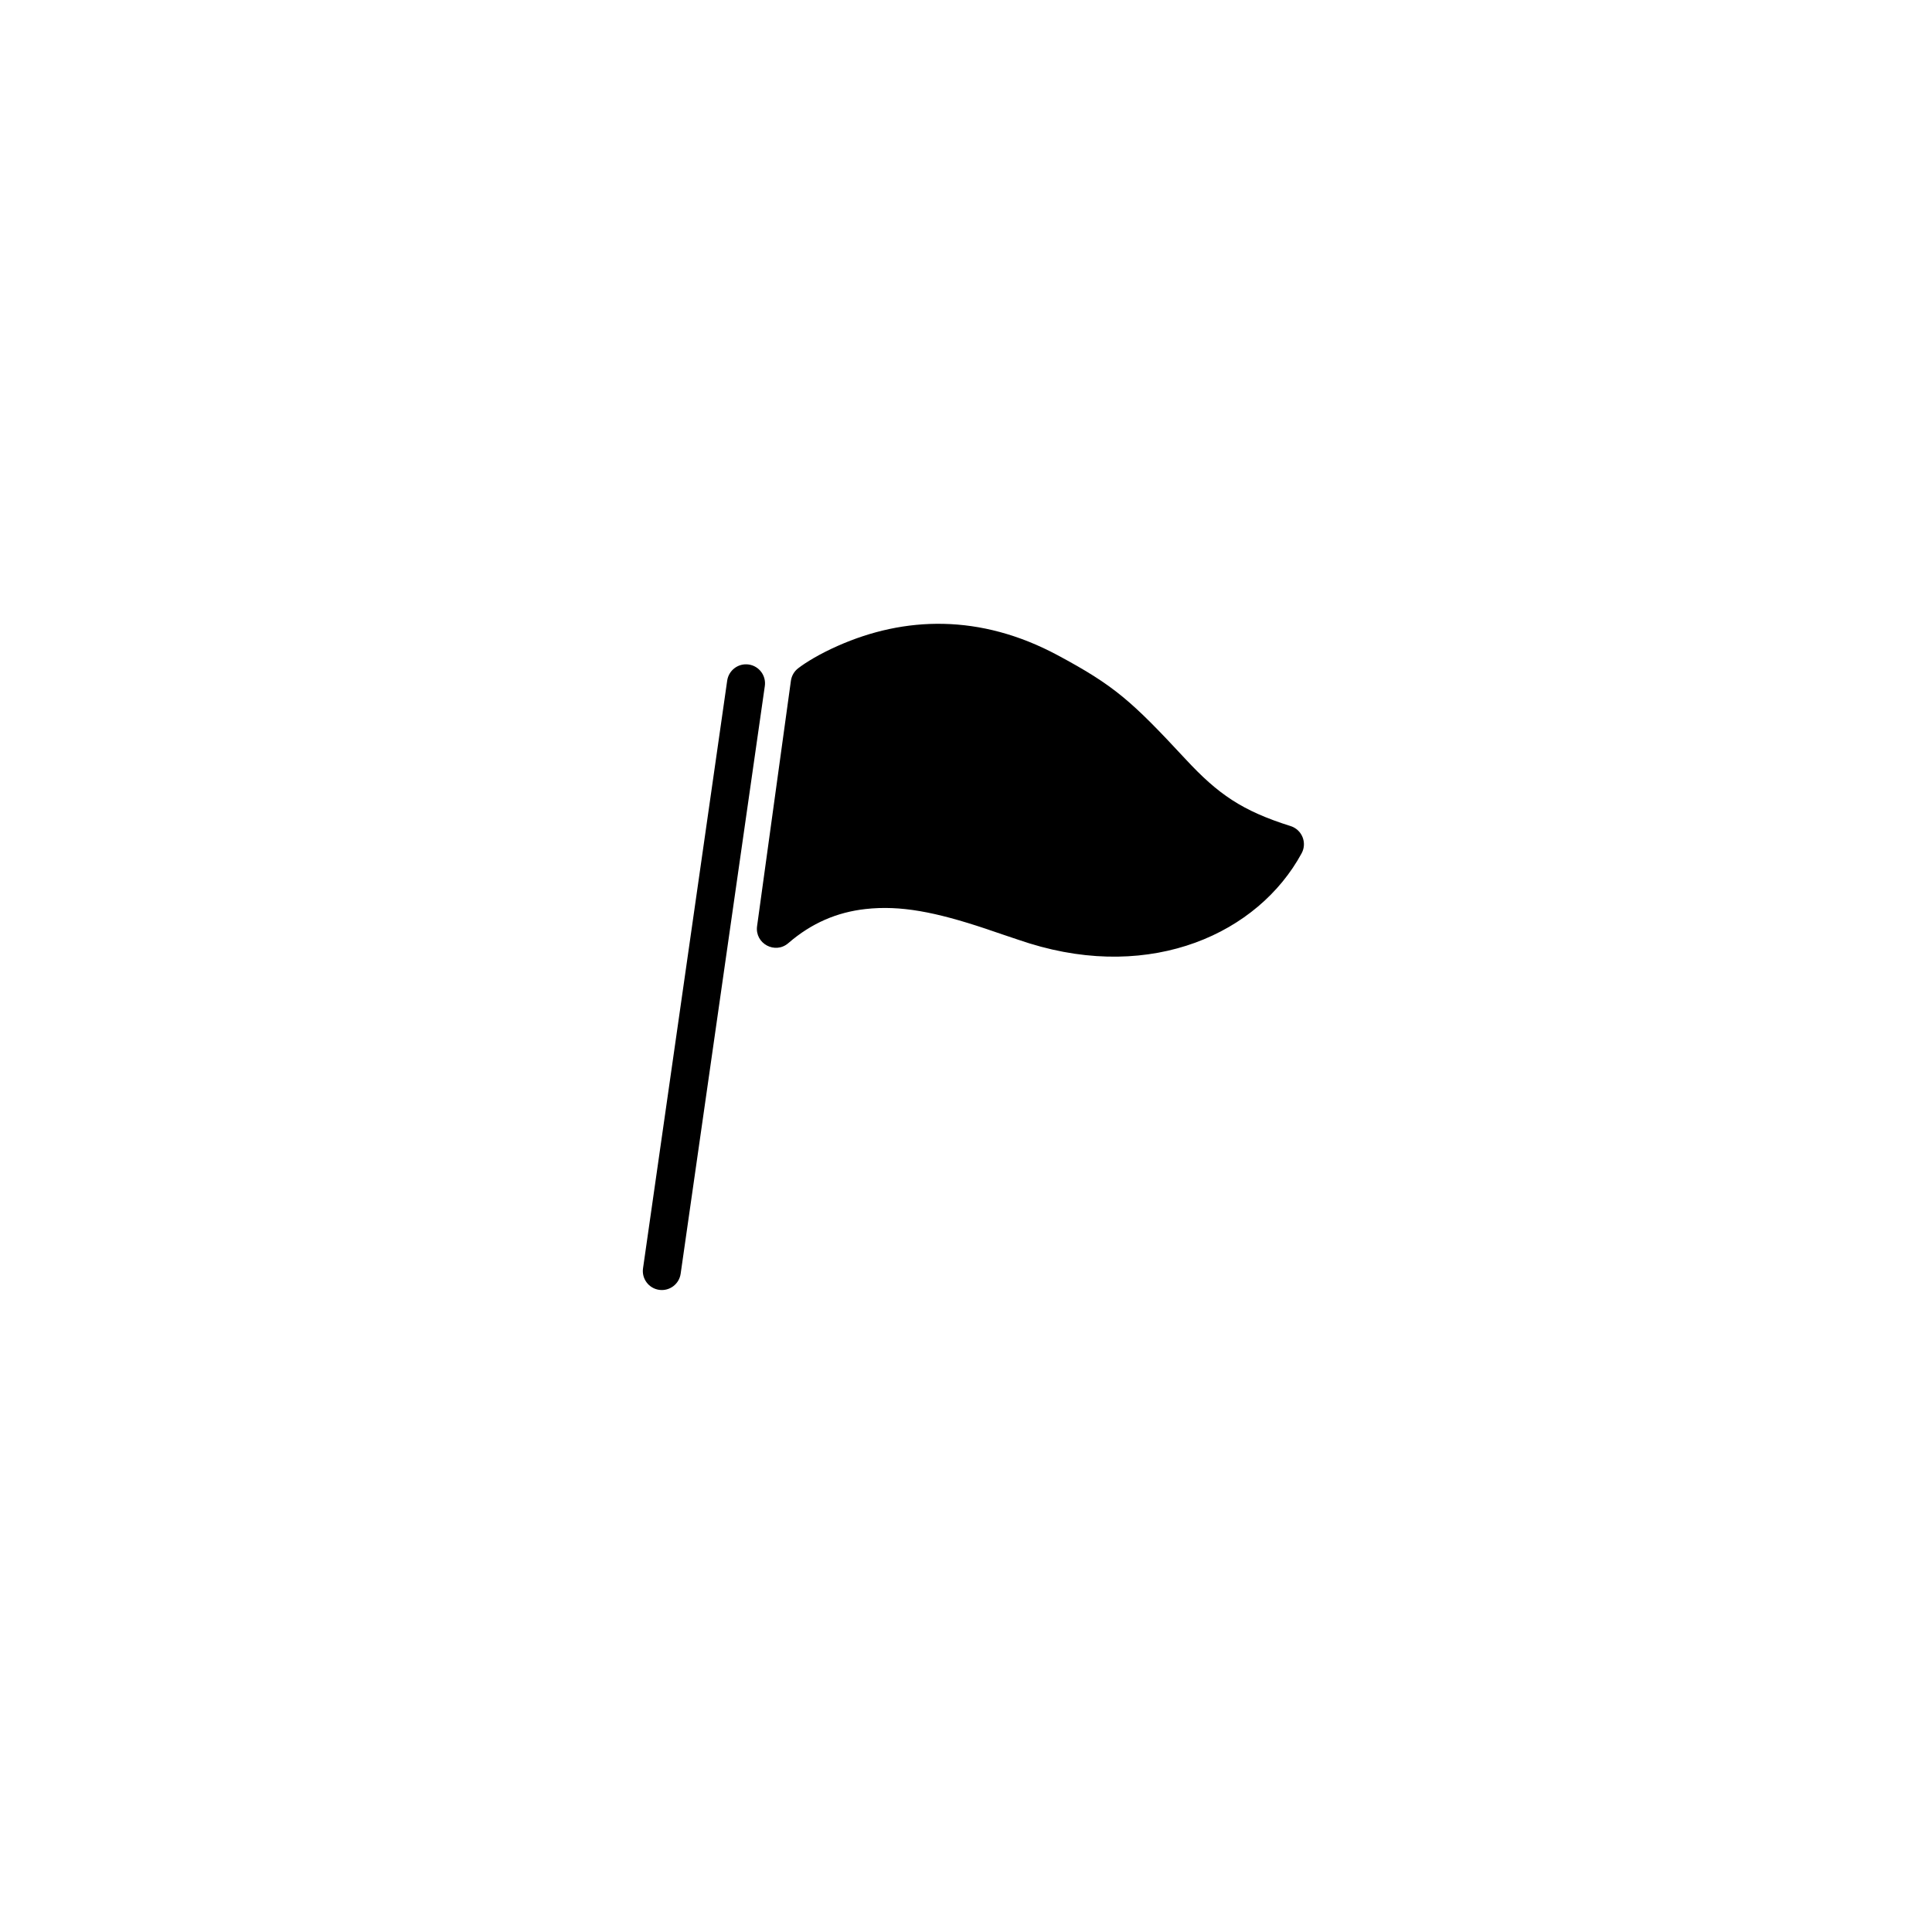 <?xml version="1.0" encoding="UTF-8"?>
<!-- Uploaded to: ICON Repo, www.svgrepo.com, Generator: ICON Repo Mixer Tools -->
<svg fill="#000000" width="800px" height="800px" version="1.1" viewBox="144 144 512 512" xmlns="http://www.w3.org/2000/svg">
 <path d="m324.38 481.55c-0.395 2.754-2.945 4.668-5.699 4.273-2.754-0.395-4.668-2.945-4.273-5.699l22.305-155.75c0.395-2.754 2.945-4.668 5.699-4.273s4.668 2.945 4.273 5.703zm31.141-160.45c2.027-1.559 5.594-3.762 10.484-5.93 17.668-7.84 37.711-8.562 58.262 2.457 15.043 8.07 19.586 12.113 33.941 27.578 8.613 9.277 14.922 13.648 27.824 17.719 3.019 0.953 4.422 4.426 2.91 7.211-11.531 21.23-39.586 33.965-72.141 23.867-2.414-0.746-12.18-4.082-11.488-3.852-13.441-4.488-22.695-6.277-31.926-5.25-7.547 0.84-14.309 3.707-20.469 9.035-3.516 3.043-8.922 0.109-8.285-4.496l8.965-65.031c0.184-1.312 0.871-2.5 1.922-3.309z"/>
</svg>